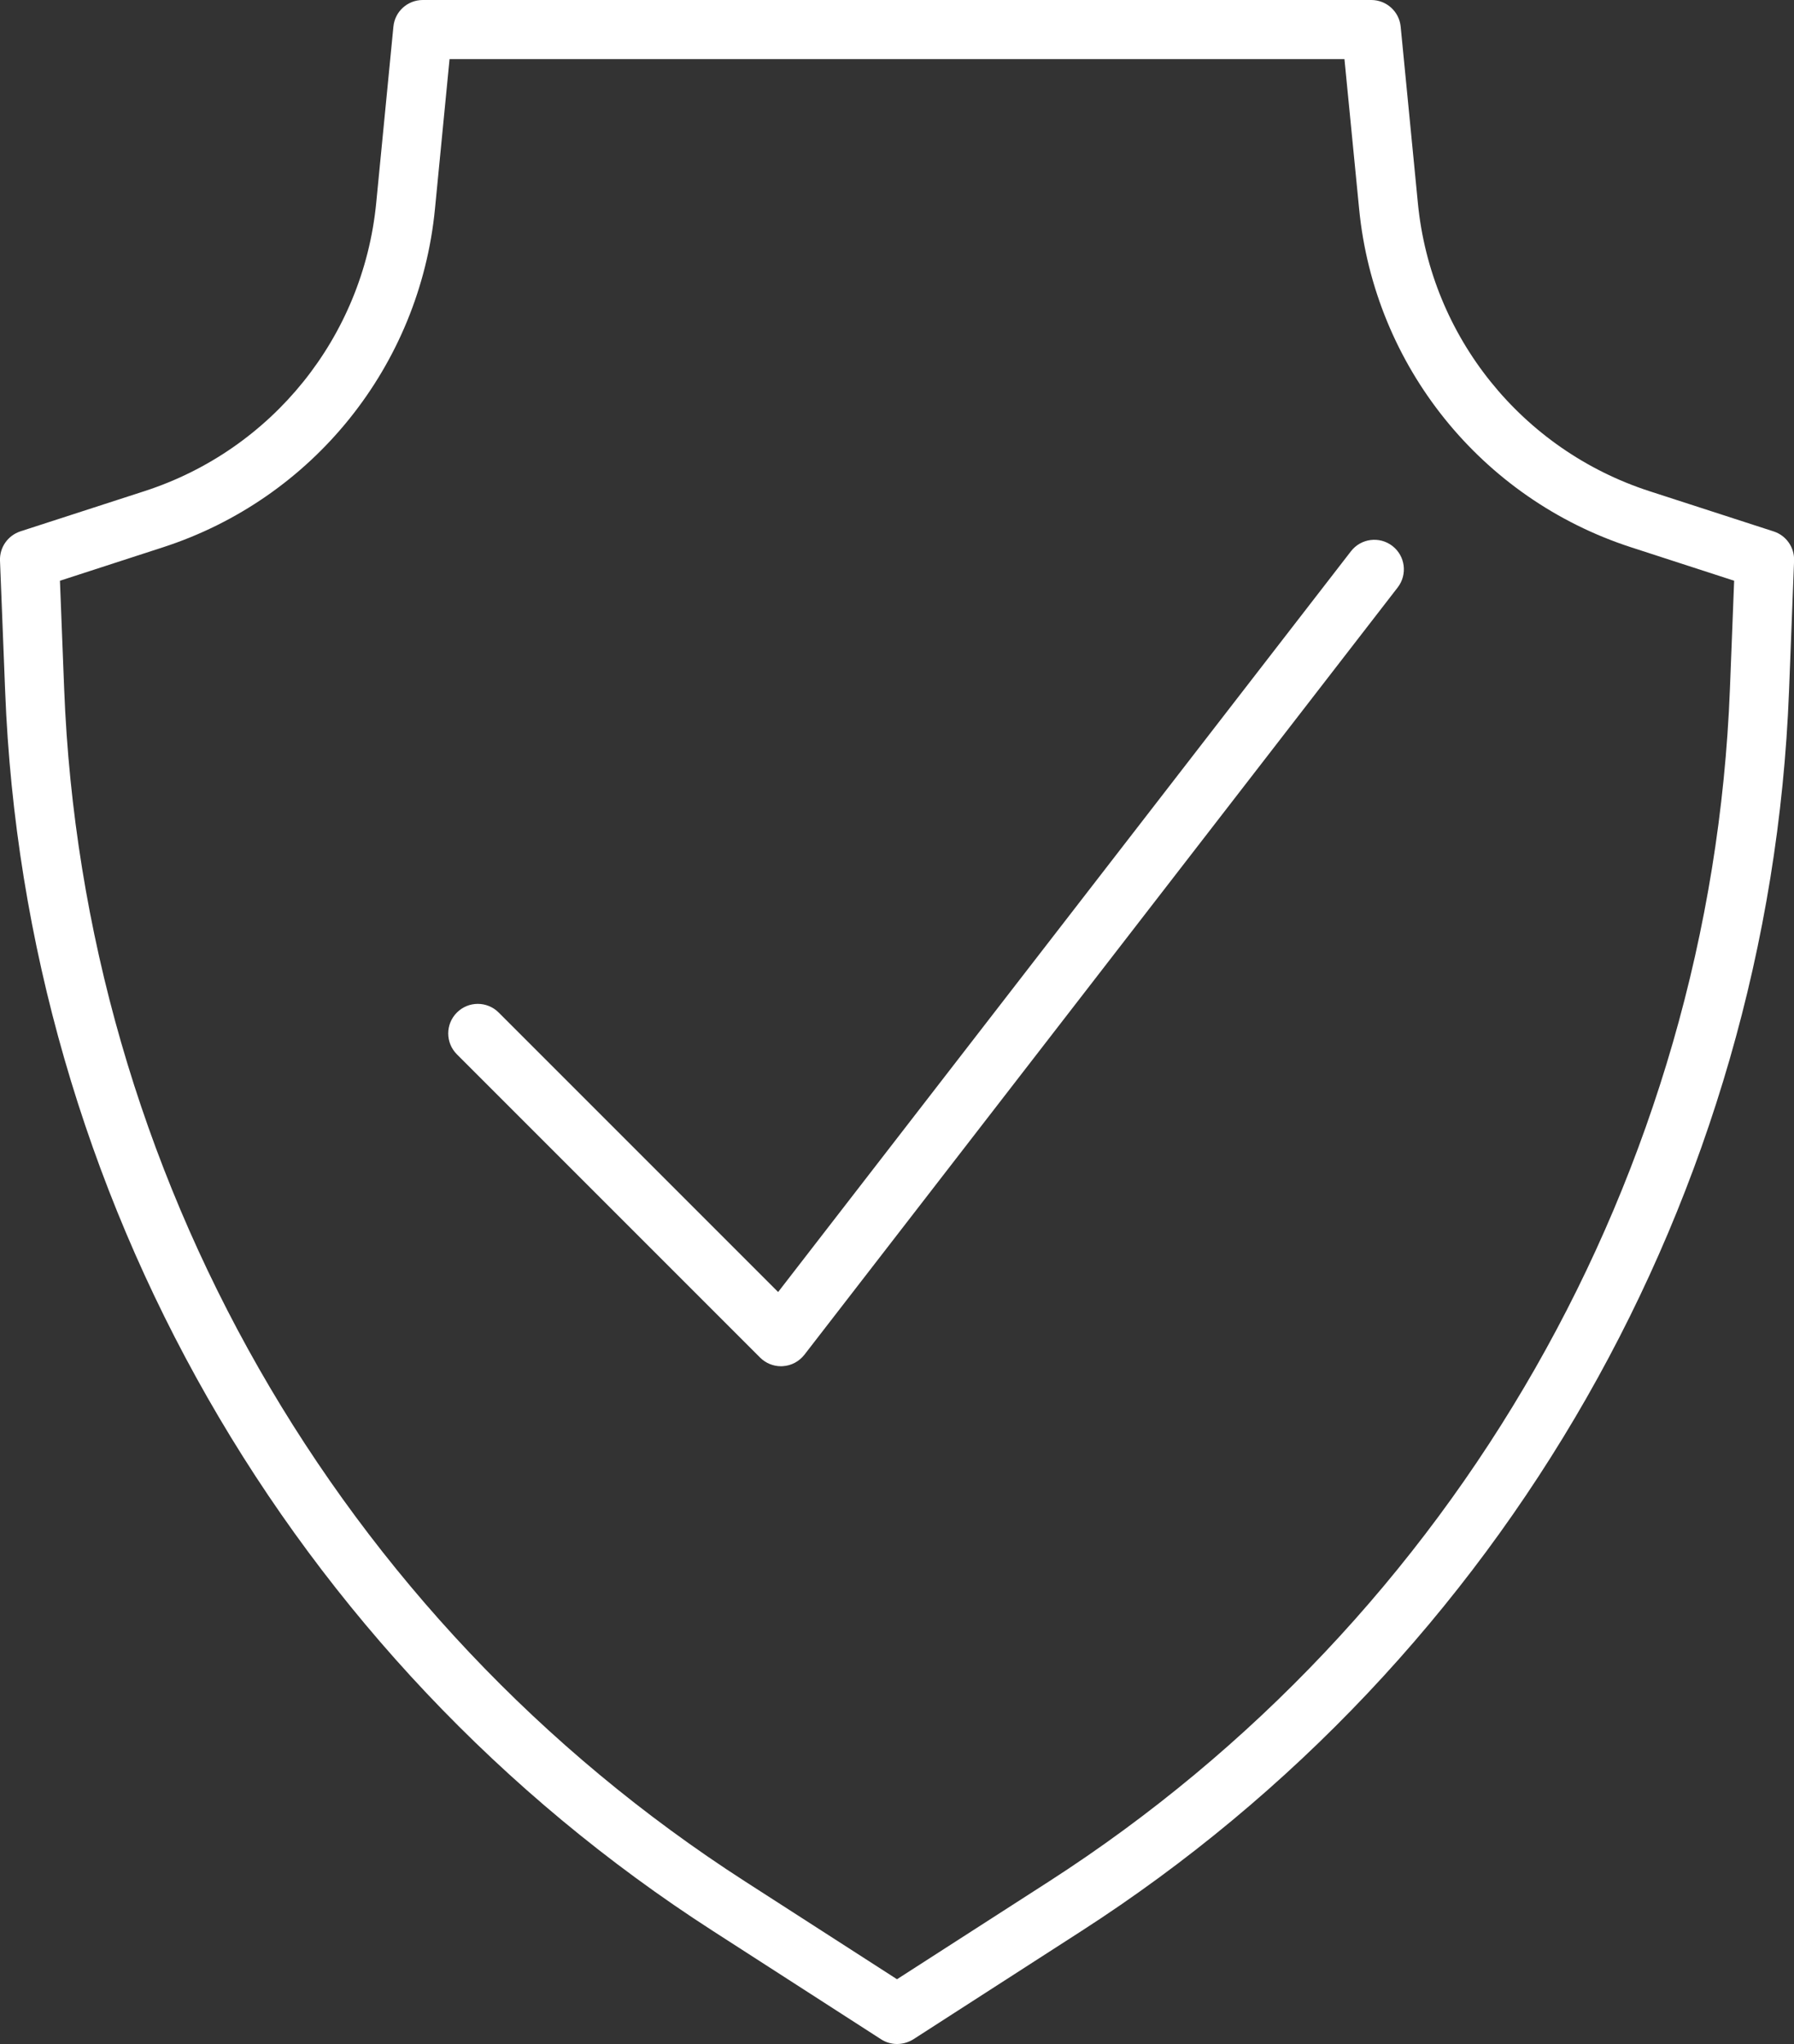 <?xml version="1.0" encoding="utf-8"?>
<!-- Generator: Adobe Illustrator 25.0.0, SVG Export Plug-In . SVG Version: 6.00 Build 0)  -->
<svg version="1.1" id="Ebene_1" xmlns="http://www.w3.org/2000/svg" xmlns:xlink="http://www.w3.org/1999/xlink" x="0px" y="0px"
	 viewBox="0 0 212.5 242.08" style="enable-background:new 0 0 212.5 242.08;" xml:space="preserve">
<rect x="0" y="0" width="212.5" height="242.08" fill="#333333" stroke="none"/>
<style type="text/css">
	.st0{fill:#FFFFFF;}
</style>
<g>
	<g>
		<path class="st0" d="M106.25,242.08c-0.66,0-1.32-0.19-1.89-0.56l-19.89-12.81C34.28,196.41,2.93,141.51,0.61,81.86L0,66.4
			c-0.06-1.57,0.93-2.98,2.42-3.47l14.72-4.77c15.11-4.9,25.87-18.28,27.42-34.1l2.04-20.91C46.77,1.37,48.27,0,50.08,0h112.35
			c1.8,0,3.31,1.37,3.48,3.16l2.04,20.91c1.54,15.81,12.3,29.19,27.42,34.1l14.72,4.77c1.49,0.48,2.48,1.9,2.42,3.47l-0.6,15.46
			c-2.32,59.64-33.67,114.54-83.86,146.86l-19.89,12.81C107.57,241.9,106.91,242.08,106.25,242.08z M7.1,68.78l0.5,12.81
			c2.23,57.37,32.39,110.17,80.66,141.24l0,0l17.99,11.58l18-11.58c48.27-31.08,78.42-83.88,80.66-141.24l0.5-12.81l-12.2-3.96
			c-17.76-5.76-30.41-21.49-32.22-40.07L159.25,7h-106l-1.73,17.75C49.71,43.33,37.06,59.06,19.3,64.82L7.1,68.78z"/>
	</g>
	<path class="st0" d="M92.51,161.81c-0.93,0-1.82-0.37-2.48-1.03l-35.91-35.91c-1.37-1.37-1.37-3.58,0-4.95
		c1.37-1.37,3.58-1.37,4.95,0l33.1,33.1l67.85-87.73c1.18-1.53,3.38-1.81,4.91-0.63c1.53,1.18,1.81,3.38,0.63,4.91l-70.28,90.88
		c-0.62,0.79-1.54,1.29-2.55,1.35C92.66,161.81,92.59,161.81,92.51,161.81z"/>
</g>
</svg>
